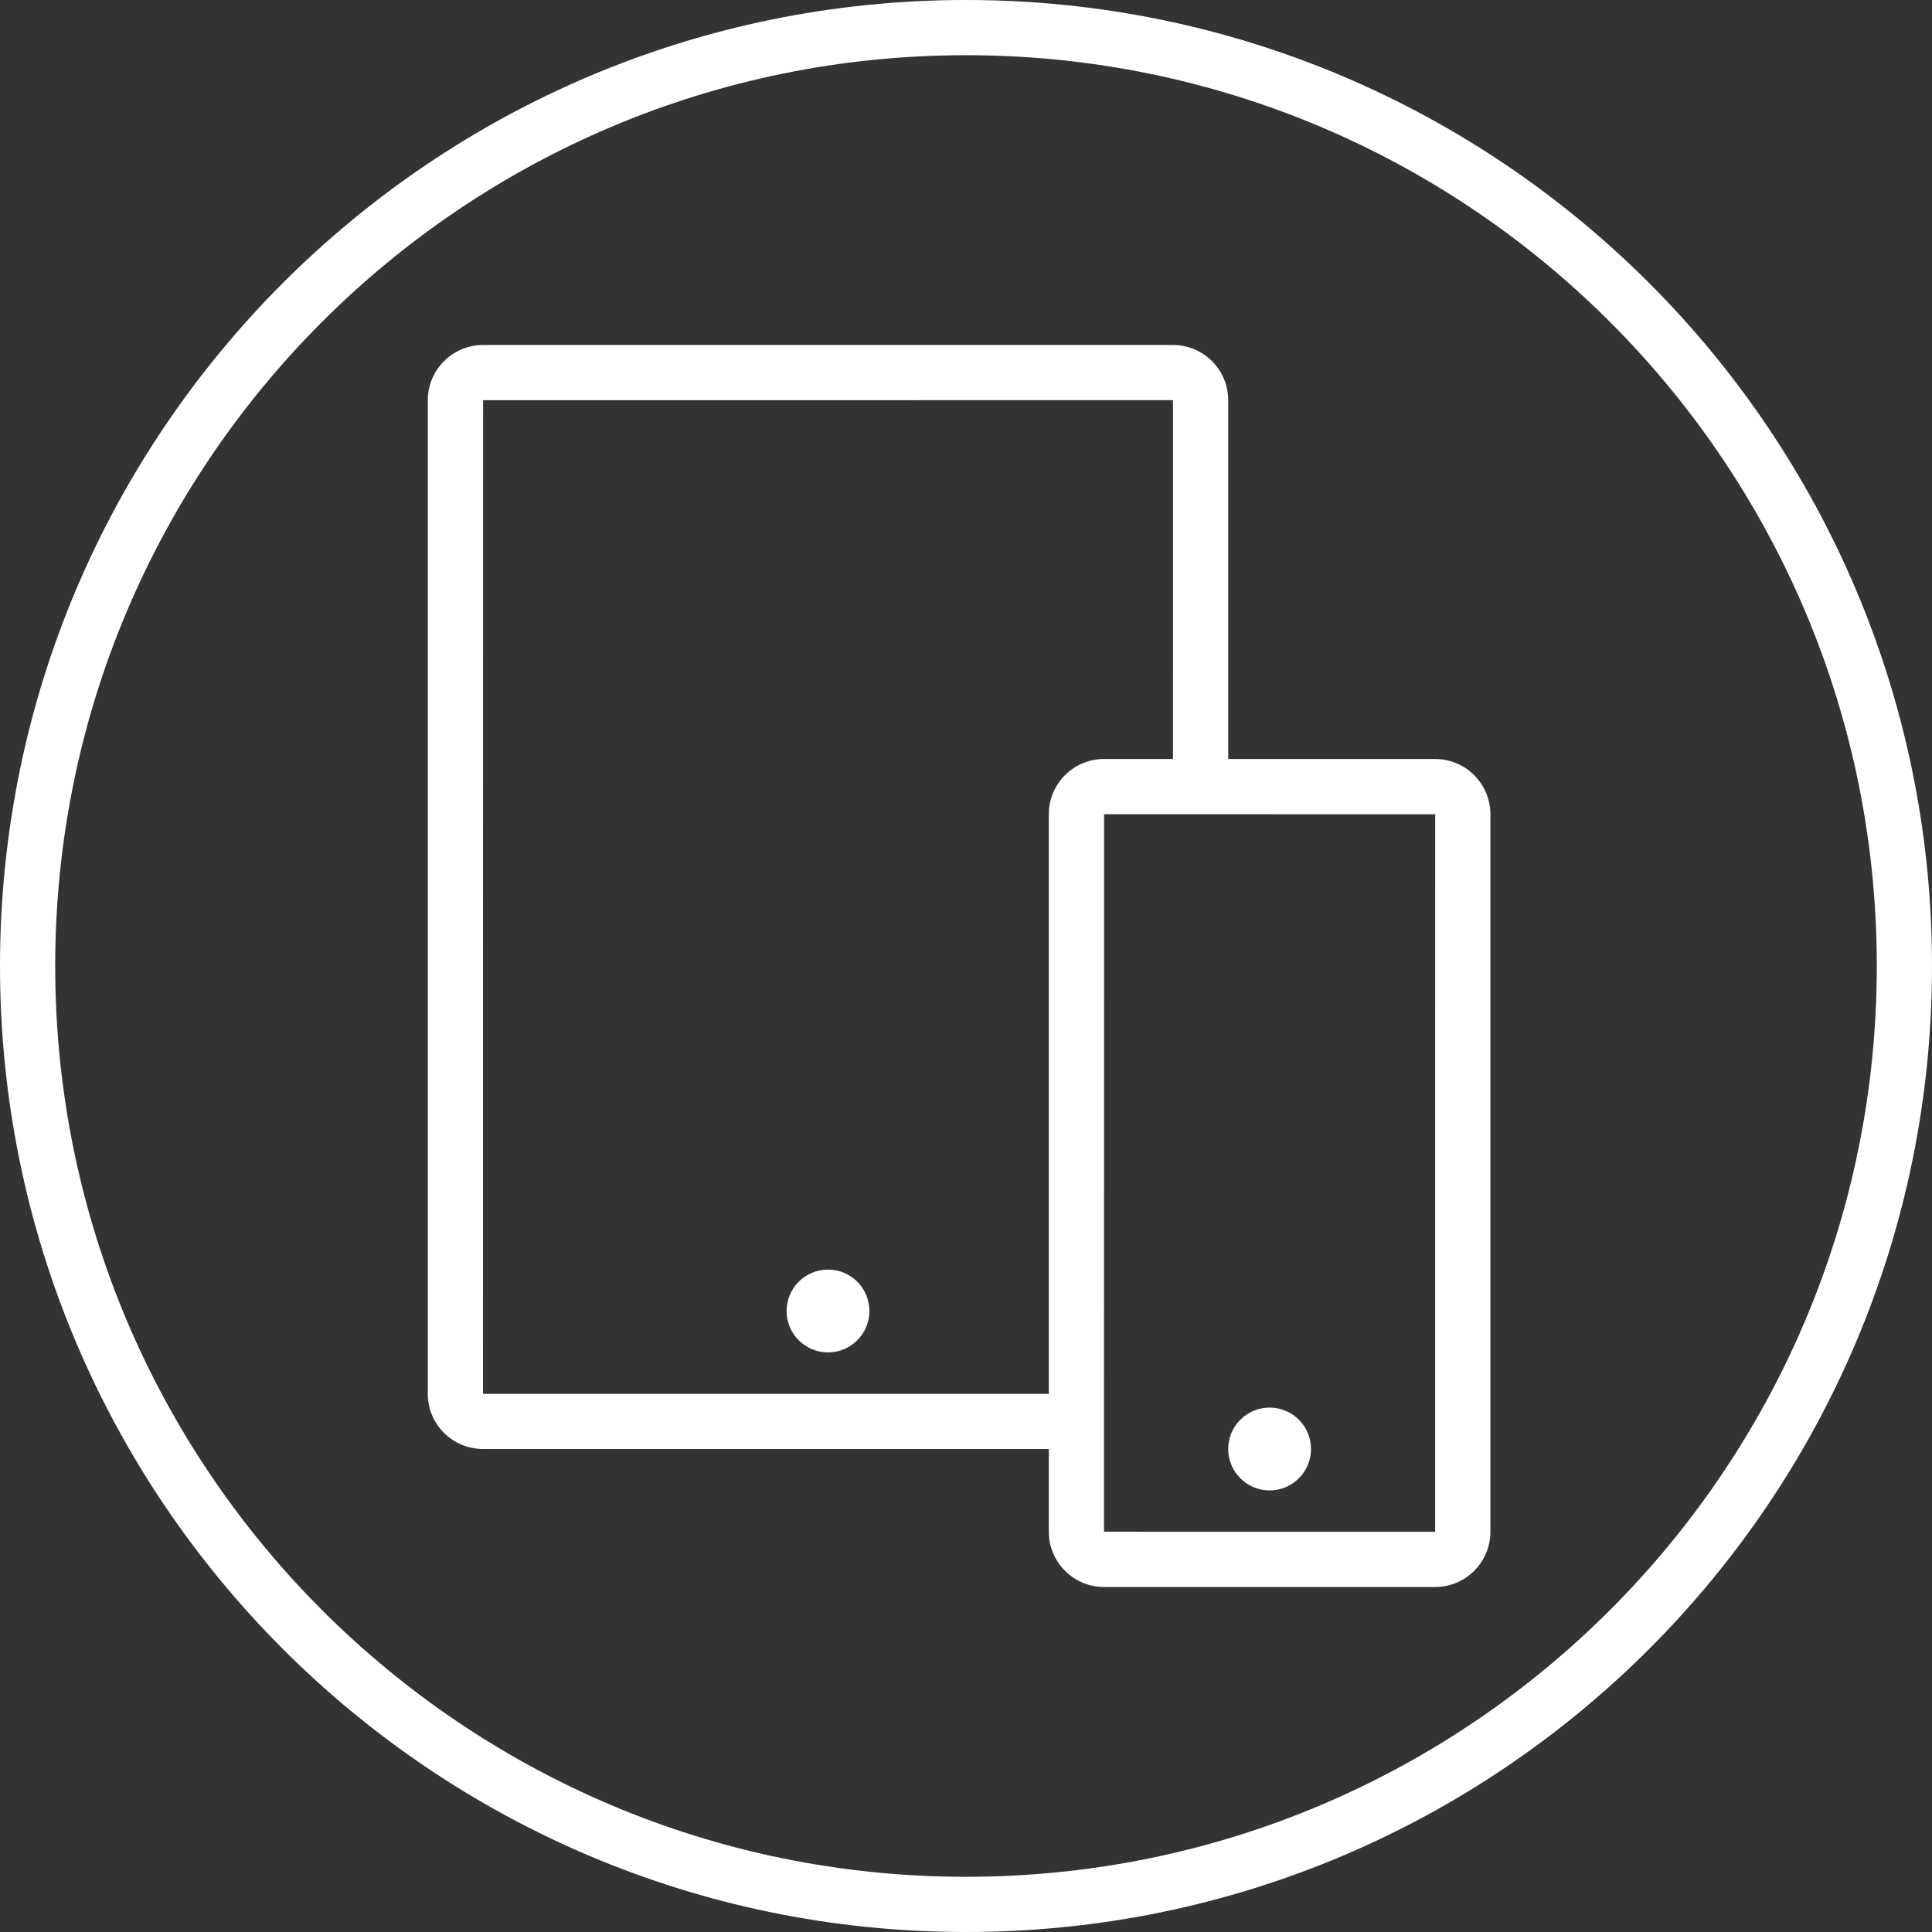 <?xml version="1.0" encoding="UTF-8"?>
<svg width="140px" height="140px" viewBox="0 0 140 140" version="1.1" xmlns="http://www.w3.org/2000/svg" xmlns:xlink="http://www.w3.org/1999/xlink">
    <rect x="0" y="0" width="140" height="140" fill="#333333" stroke="none"/>
    <!-- Generator: Sketch 44.1 (41455) - http://www.bohemiancoding.com/sketch -->
    <title>ic_all-devices</title>
    <desc>Created with Sketch.</desc>
    <defs>
        <polygon id="path-1" points="50.166 89.437 50.34 38.743 71.133 38.414 66.725 0.036 1.535 4.299 0.713 89.359"></polygon>
    </defs>
    <g id="Symbols" stroke="none" stroke-width="1" fill="none" fill-rule="evenodd">
        <g id="ic_all-devices">
            <path d="M70,136 C106.451,136 136,106.451 136,70 C136,33.549 106.451,4 70,4 C33.549,4 4,33.549 4,70 C4,106.451 33.549,136 70,136 Z M70,140 C31.34,140 0,108.66 0,70 C0,31.34 31.34,5.68434189e-14 70,5.68434189e-14 C108.66,5.68434189e-14 140,31.34 140,70 C140,108.66 108.66,140 70,140 Z" id="cricle" fill="#FFFFFF" fill-rule="nonzero"></path>
            <g id="Rectangle-+-Oval-Mask" transform="translate(28, 18)">
                <mask id="mask-2" fill="white">
                    <use xlink:href="#path-1"></use>
                </mask>
                <g id="Mask"></g>
                <path d="M56.991,83 C56.997,83 57,10.998 57,10.998 C57,10.999 7.009,11 7.009,11 C7.003,11 7,83.002 7,83.002 C7,83.001 56.991,83 56.991,83 Z M3,10.995 C3,8.788 4.799,7 7.009,7 L56.991,7 C59.205,7 61,8.783 61,10.995 L61,83.005 C61,85.212 59.201,87 56.991,87 L7.009,87 C4.795,87 3,85.217 3,83.005 L3,10.995 Z" id="Rectangle" fill="#FFFFFF" fill-rule="nonzero" mask="url(#mask-2)"></path>
                <circle id="Oval" fill="#FFFFFF" mask="url(#mask-2)" cx="32" cy="77" r="3"></circle>
            </g>
            <path d="M80,110.993 C80,110.997 103.996,111 103.996,111 C103.999,111 104,59.007 104,59.007 C104,59.003 80.004,59 80.004,59 C80.001,59 80,110.993 80,110.993 Z M76,59.007 C76,56.794 77.789,55 80.004,55 L103.996,55 C106.207,55 108,56.796 108,59.007 L108,110.993 C108,113.206 106.211,115 103.996,115 L80.004,115 C77.793,115 76,113.204 76,110.993 L76,59.007 Z" id="Rectangle" fill="#FFFFFF" fill-rule="nonzero"></path>
            <circle id="Oval" fill="#FFFFFF" cx="92" cy="105" r="3"></circle>
        </g>
    </g>
</svg>